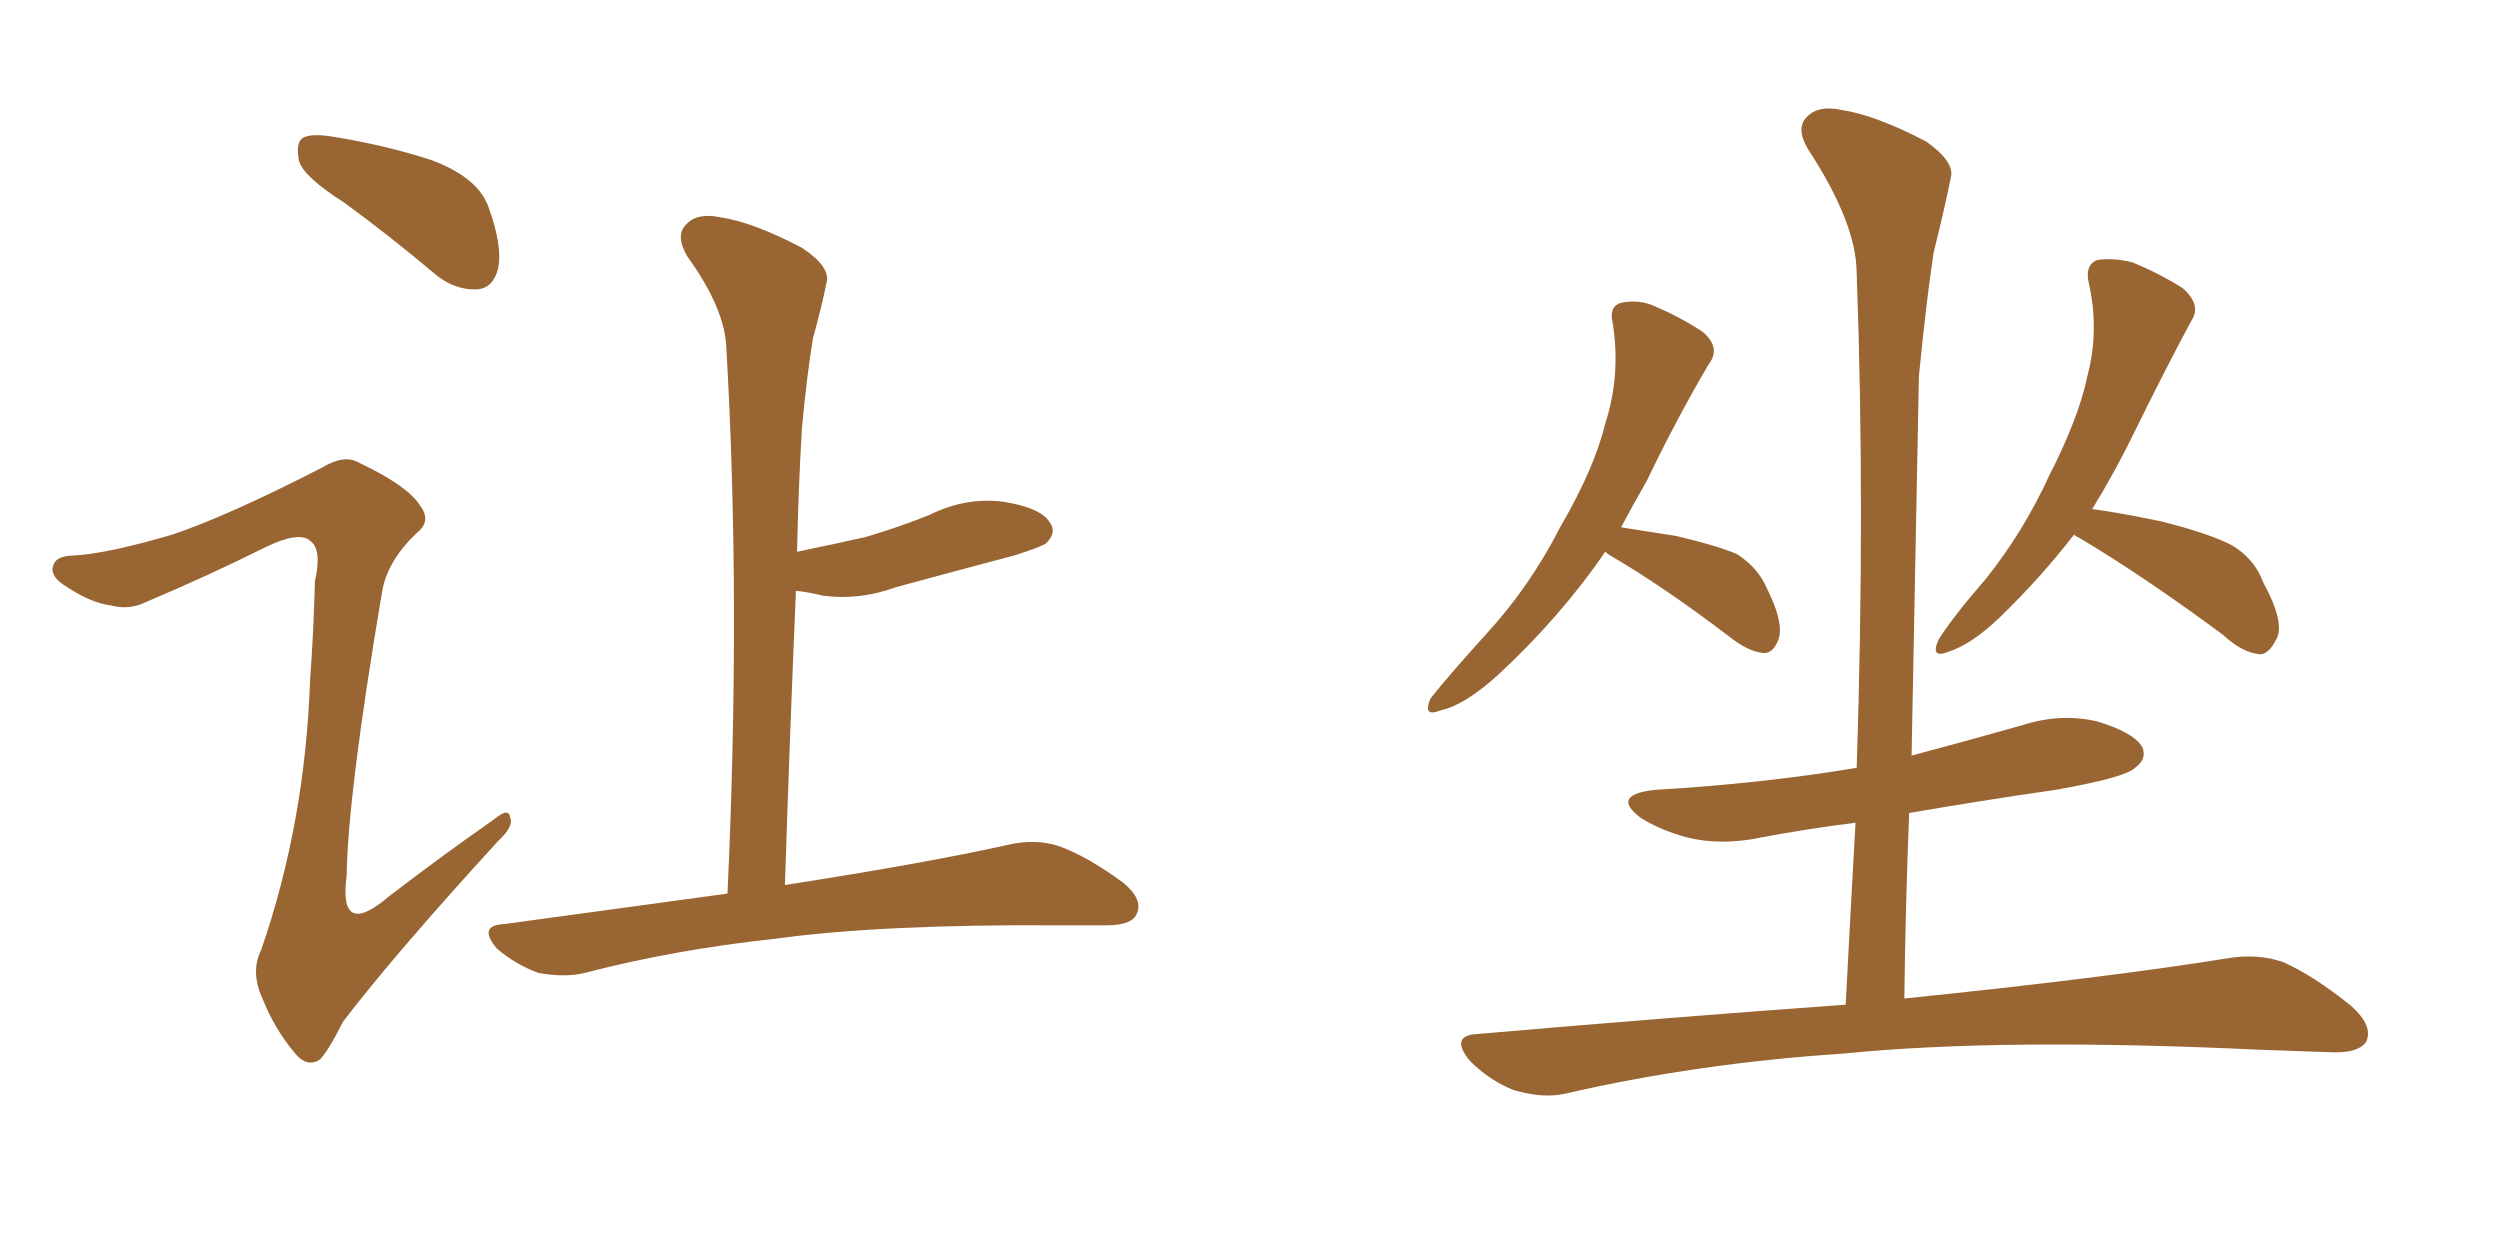 <svg xmlns="http://www.w3.org/2000/svg" xmlns:xlink="http://www.w3.org/1999/xlink" width="300" height="150"><path fill="#996633" padding="10" d="M41.31 24.32L41.31 24.32Q36.47 21.24 35.89 19.34L35.89 19.34Q35.45 17.14 36.33 16.55L36.33 16.55Q37.35 15.97 39.99 16.41L39.99 16.41Q46.29 17.43 51.71 19.19L51.71 19.19Q57.28 21.24 58.59 24.76L58.59 24.76Q60.35 29.59 59.77 32.23L59.77 32.23Q59.18 34.57 57.28 34.72L57.28 34.72Q54.64 34.86 52.29 32.96L52.29 32.96Q46.73 28.27 41.31 24.32ZM20.65 64.16L20.65 64.16Q27.25 61.96 38.67 56.10L38.67 56.10Q41.31 54.49 43.07 55.52L43.07 55.52Q48.93 58.30 50.39 60.64L50.39 60.64Q51.86 62.55 49.95 64.01L49.95 64.01Q46.44 67.38 45.85 71.04L45.85 71.04Q41.75 95.21 41.60 105.03L41.60 105.03Q40.58 112.79 46.73 107.52L46.73 107.52Q53.03 102.69 59.33 98.29L59.33 98.29Q61.08 96.83 61.23 98.14L61.23 98.14Q61.67 99.17 59.77 100.93L59.77 100.93Q47.31 114.55 41.16 122.61L41.16 122.61Q39.40 126.12 38.38 127.15L38.38 127.15Q36.77 128.17 35.30 126.27L35.30 126.27Q32.96 123.49 31.49 119.82L31.49 119.82Q30.03 116.60 31.35 113.96L31.35 113.96Q36.62 98.73 37.21 81.59L37.21 81.59Q37.65 75.59 37.79 69.73L37.79 69.73Q38.67 65.92 37.21 64.89L37.21 64.89Q35.89 63.72 31.93 65.63L31.93 65.63Q25.20 68.99 17.58 72.22L17.58 72.22Q15.53 73.24 13.33 72.66L13.33 72.66Q10.84 72.36 7.62 70.17L7.62 70.17Q5.86 68.99 6.45 67.68L6.45 67.68Q6.88 66.65 9.08 66.65L9.08 66.65Q13.18 66.36 20.65 64.16ZM87.30 107.23L87.30 107.23L87.30 107.23Q88.92 72.07 87.16 41.75L87.16 41.75Q87.01 37.06 82.47 30.76L82.47 30.76Q81.01 28.27 82.32 26.95L82.32 26.95Q83.64 25.49 86.43 26.07L86.43 26.07Q90.38 26.66 96.24 29.74L96.24 29.74Q99.76 32.08 99.17 33.98L99.17 33.98Q98.58 36.91 97.56 40.58L97.56 40.58Q96.83 44.97 96.24 51.27L96.24 51.27Q95.80 58.59 95.65 66.21L95.65 66.21Q99.90 65.33 103.86 64.45L103.86 64.45Q107.81 63.28 111.47 61.82L111.47 61.82Q115.87 59.62 120.41 60.21L120.41 60.21Q124.95 60.94 125.98 62.70L125.98 62.70Q126.86 63.87 125.54 65.19L125.54 65.19Q124.95 65.63 121.73 66.65L121.73 66.65Q114.55 68.55 107.52 70.46L107.52 70.46Q103.13 72.07 98.73 71.48L98.73 71.48Q96.97 71.04 95.51 70.90L95.51 70.90Q94.78 88.04 94.19 106.20L94.19 106.20Q111.18 103.56 121.00 101.37L121.00 101.37Q124.22 100.63 127.00 101.51L127.00 101.51Q130.37 102.69 134.77 105.91L134.77 105.91Q137.26 107.96 136.38 109.72L136.38 109.72Q135.79 111.04 132.71 111.04L132.71 111.04Q129.93 111.04 127.15 111.04L127.15 111.04Q105.91 110.89 93.02 112.65L93.02 112.65Q80.86 113.96 70.17 116.75L70.17 116.75Q67.82 117.33 64.60 116.75L64.60 116.75Q61.82 115.72 59.62 113.82L59.62 113.82Q57.28 111.04 60.50 110.89L60.50 110.89Q74.56 108.98 87.30 107.23ZM192.63 66.21L192.63 66.21Q187.21 74.12 179.59 81.15L179.59 81.15Q175.63 84.67 172.85 85.25L172.85 85.25Q170.65 86.13 171.68 83.79L171.68 83.79Q173.88 81.01 178.27 76.17L178.27 76.17Q183.54 70.46 187.21 63.28L187.21 63.28Q191.31 56.25 192.63 50.83L192.63 50.83Q194.53 44.97 193.51 38.67L193.51 38.67Q193.07 36.77 194.53 36.33L194.53 36.33Q196.73 35.89 198.63 36.77L198.63 36.77Q201.71 38.09 204.35 39.84L204.35 39.84Q206.54 41.75 205.08 43.65L205.08 43.65Q201.27 50.10 197.61 57.71L197.61 57.71Q196.00 60.50 194.53 63.28L194.53 63.28Q197.46 63.72 201.12 64.31L201.12 64.31Q206.10 65.48 208.45 66.50L208.45 66.50Q210.94 68.12 211.96 70.46L211.96 70.46Q214.31 75.15 213.28 77.05L213.28 77.05Q212.70 78.37 211.67 78.37L211.67 78.37Q209.77 78.22 207.42 76.32L207.42 76.32Q199.51 70.31 193.21 66.65L193.21 66.65Q192.77 66.36 192.63 66.21ZM248.88 64.16L248.88 64.16Q244.92 69.29 239.94 74.12L239.94 74.12Q236.57 77.34 233.79 78.22L233.79 78.22Q231.59 79.10 232.62 76.76L232.62 76.76Q234.38 73.97 238.33 69.43L238.33 69.43Q242.87 63.72 245.95 56.98L245.95 56.98Q249.46 50.10 250.49 45.12L250.49 45.12Q251.95 39.55 250.63 33.84L250.63 33.84Q250.20 31.79 251.66 31.20L251.66 31.20Q253.71 30.91 255.91 31.49L255.91 31.49Q259.13 32.81 261.91 34.57L261.91 34.57Q264.26 36.62 262.94 38.53L262.94 38.53Q259.72 44.53 256.20 51.71L256.20 51.71Q253.86 56.54 251.07 61.08L251.07 61.08Q254.30 61.52 259.28 62.55L259.28 62.55Q265.14 64.01 267.92 65.48L267.92 65.48Q270.56 67.09 271.58 69.87L271.58 69.87Q274.37 75 273.05 76.90L273.05 76.90Q272.31 78.37 271.29 78.52L271.29 78.52Q269.09 78.37 266.75 76.17L266.75 76.17Q257.23 69.14 249.61 64.60L249.61 64.60Q249.02 64.31 248.88 64.16ZM221.48 120.56L221.48 120.56L221.48 120.56Q222.07 109.28 222.66 98.73L222.66 98.73Q216.80 99.46 211.38 100.49L211.38 100.49Q206.54 101.51 202.44 100.49L202.44 100.49Q199.22 99.61 196.88 98.14L196.88 98.14Q193.21 95.36 198.63 94.78L198.63 94.78Q211.38 94.04 222.80 92.14L222.80 92.14Q223.83 60.94 222.80 32.81L222.80 32.81Q222.80 26.81 216.94 17.87L216.94 17.87Q215.48 15.38 216.80 14.06L216.80 14.06Q218.12 12.60 220.90 13.18L220.90 13.18Q225 13.77 231.15 16.99L231.15 16.99Q234.67 19.48 234.08 21.39L234.08 21.39Q233.35 25.05 232.03 30.32L232.03 30.32Q231.15 36.18 230.27 45.12L230.27 45.12Q229.83 67.24 229.39 90.67L229.39 90.67Q235.99 88.92 242.72 87.01L242.72 87.01Q247.27 85.55 251.66 86.57L251.66 86.57Q256.05 87.89 257.08 89.65L257.08 89.65Q257.67 91.11 256.20 92.14L256.20 92.14Q255.03 93.31 246.68 94.78L246.68 94.78Q237.60 96.09 229.10 97.56L229.10 97.56Q228.66 108.40 228.52 119.82L228.52 119.82Q252.83 117.33 267.33 114.99L267.33 114.99Q270.85 114.40 273.93 115.43L273.93 115.43Q277.59 117.04 282.13 120.70L282.13 120.70Q284.91 123.19 283.89 125.10L283.89 125.10Q282.86 126.42 279.64 126.27L279.64 126.27Q275.83 126.12 271.44 125.98L271.44 125.98Q240.38 124.51 221.34 126.42L221.34 126.42Q203.61 127.59 187.79 131.25L187.79 131.25Q185.16 131.84 181.64 130.81L181.64 130.81Q178.71 129.64 176.37 127.29L176.37 127.29Q173.88 124.22 177.39 124.07L177.39 124.07Q201.12 122.02 221.48 120.56Z"/></svg>